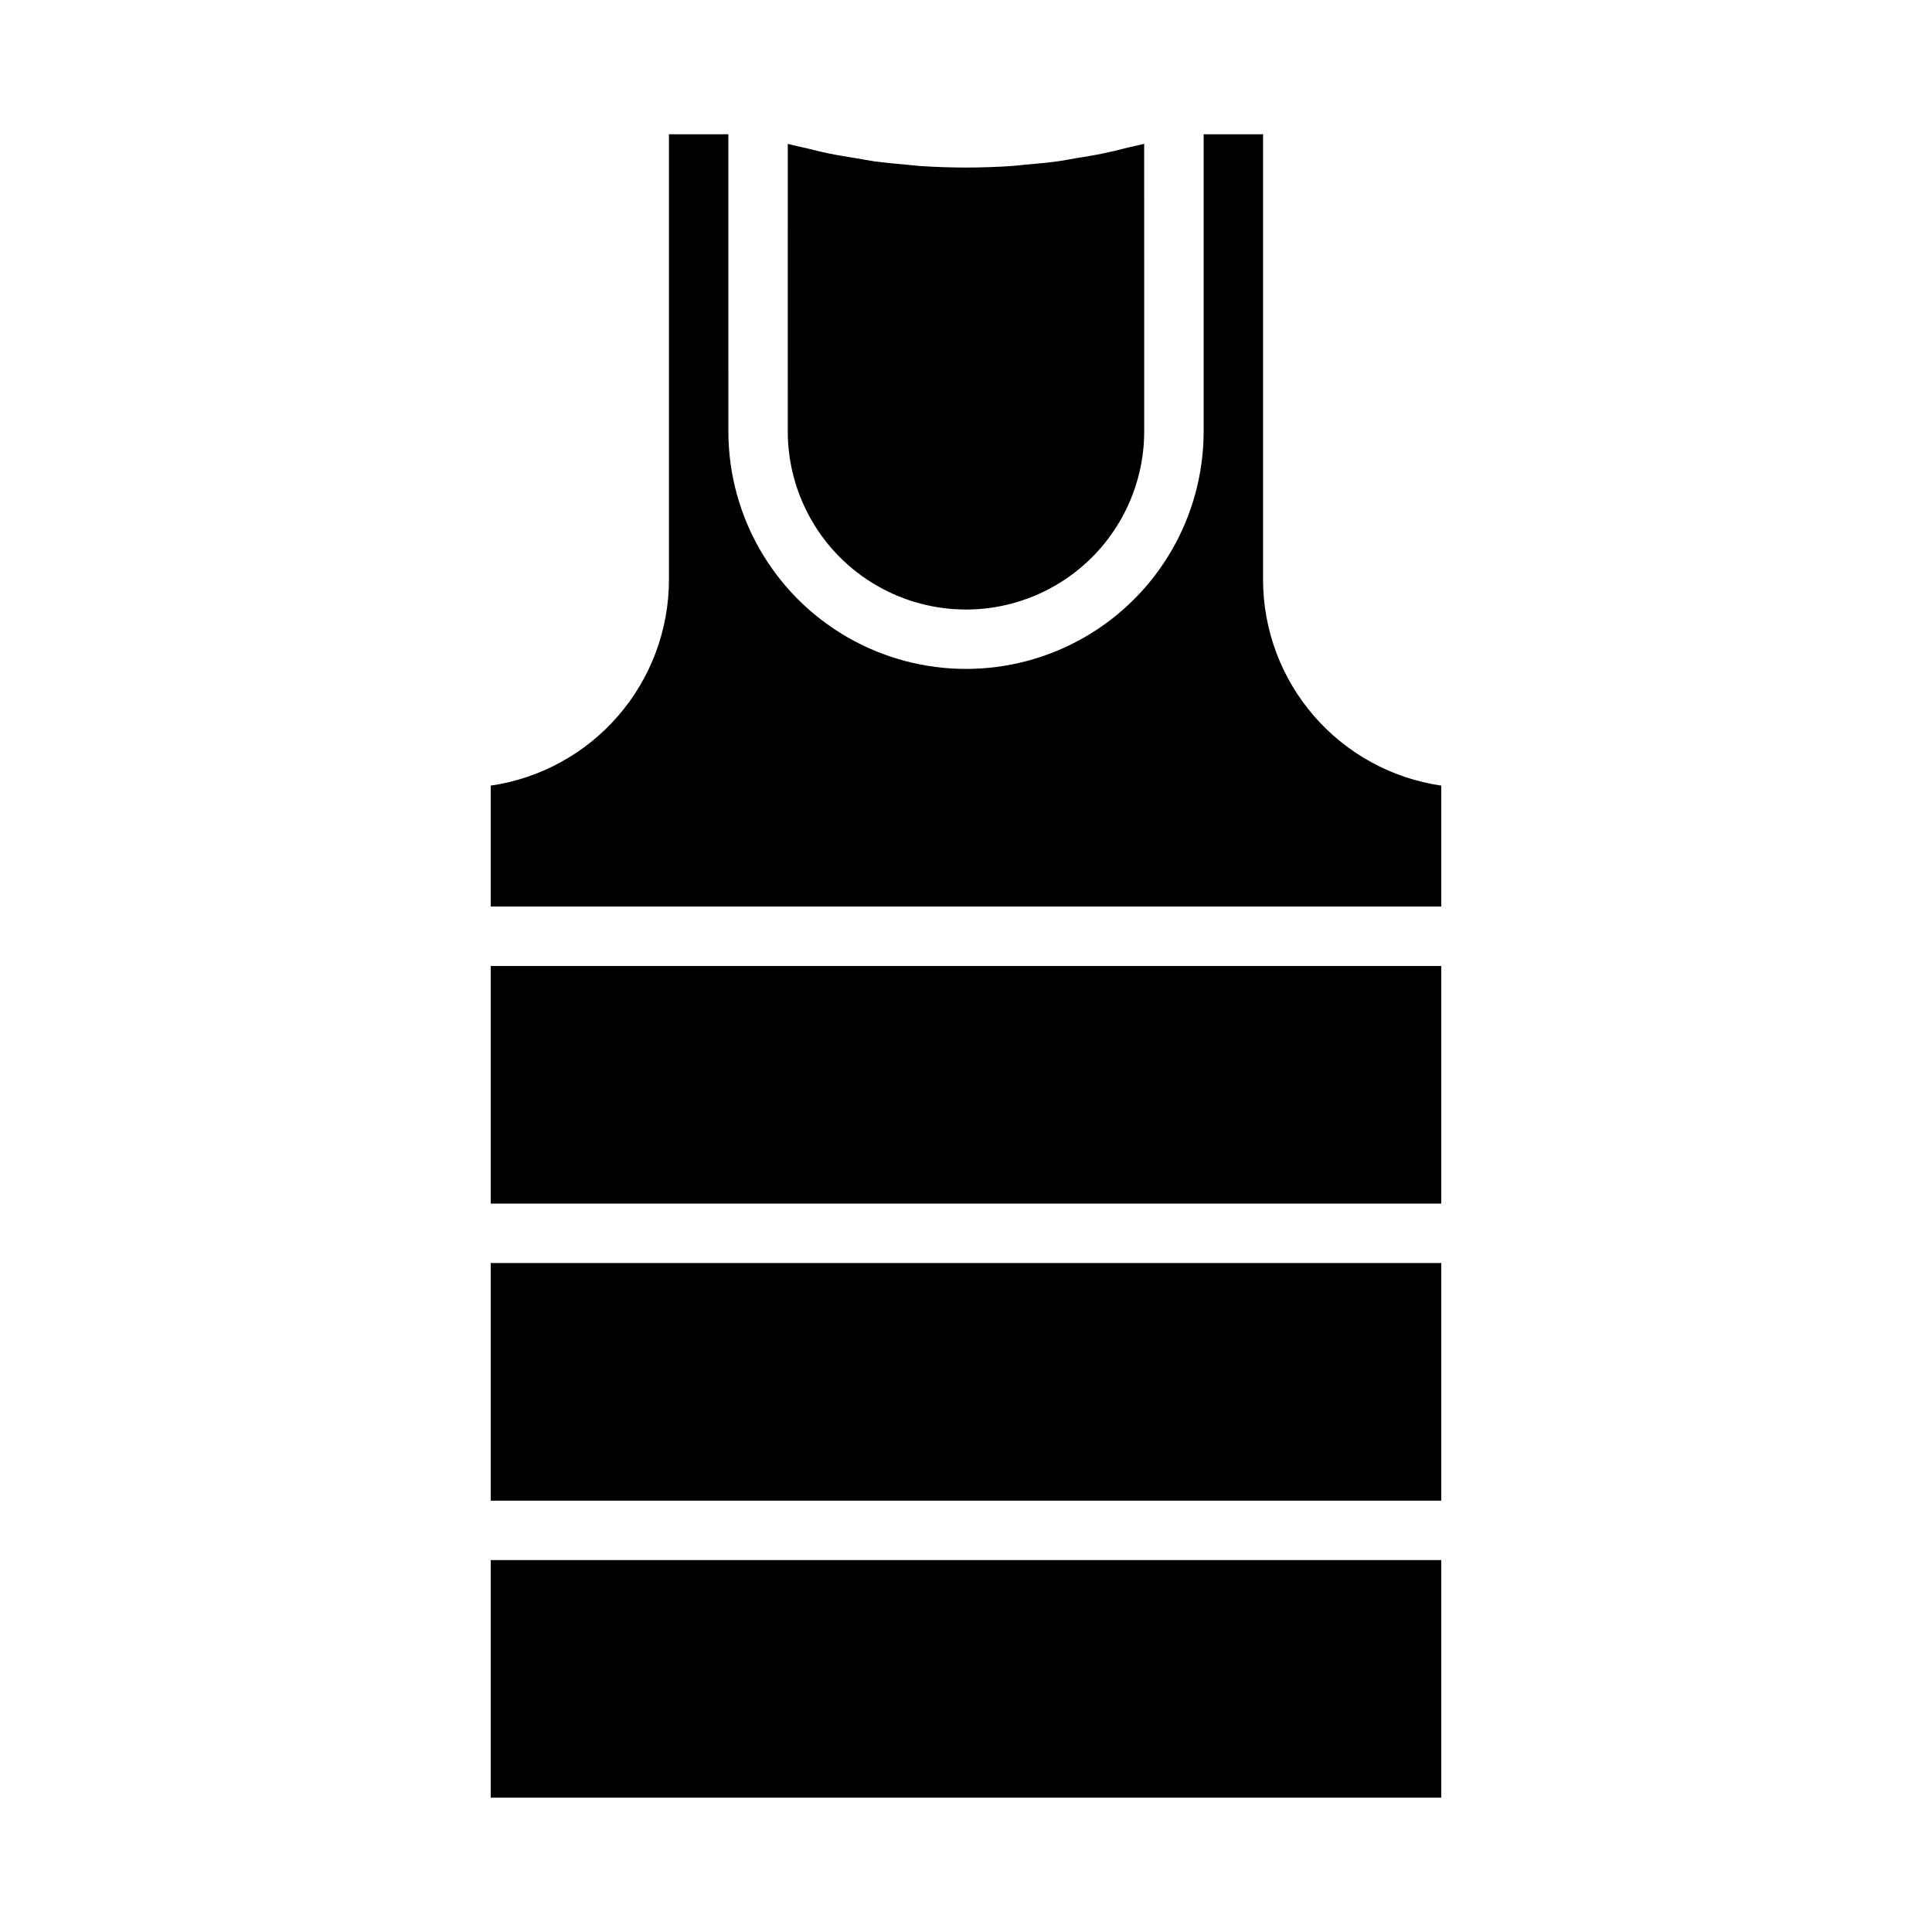 <?xml version="1.0" encoding="UTF-8"?>
<!-- The Best Svg Icon site in the world: iconSvg.co, Visit us! https://iconsvg.co -->
<svg fill="#000000" width="800px" height="800px" version="1.1" viewBox="144 144 512 512" xmlns="http://www.w3.org/2000/svg">
 <path d="m352.77 182.12c1.793 0.488 3.621 0.852 5.422 1.273 1.801 0.426 3.519 0.883 5.289 1.242 2.473 0.512 4.969 0.906 7.453 1.309 1.574 0.25 3.062 0.559 4.598 0.789 2.992 0.41 5.992 0.676 8.996 0.938 1.055 0.094 2.102 0.242 3.148 0.316l0.008-0.004c8.191 0.559 16.414 0.559 24.605 0 1.055-0.07 2.094-0.219 3.148-0.316 3.016-0.262 6.023-0.527 9.02-0.938 1.574-0.211 3.062-0.52 4.59-0.789 2.496-0.41 4.984-0.789 7.461-1.316 1.785-0.363 3.551-0.789 5.32-1.25 1.77-0.465 3.606-0.789 5.391-1.266l0.008 76.188c0 16.875-9.004 32.469-23.617 40.906s-32.617 8.438-47.23 0-23.617-24.031-23.617-40.906zm173.18 438.29h-251.9v-62.977h251.9zm0-78.719h-251.9v-62.977h251.9zm0-78.719h-251.9v-62.977h251.9zm0-110.77v32.043h-251.9v-32.047c13.109-1.91 25.09-8.473 33.762-18.484 8.672-10.016 13.453-22.812 13.469-36.059v-118.08h15.742l0.004 78.719c0 22.5 12.004 43.289 31.488 54.539s43.488 11.25 62.977 0c19.484-11.25 31.488-32.039 31.488-54.539v-78.719h15.742v118.08c0.016 13.246 4.797 26.043 13.469 36.059 8.672 10.012 20.656 16.574 33.762 18.484z"/>
</svg>